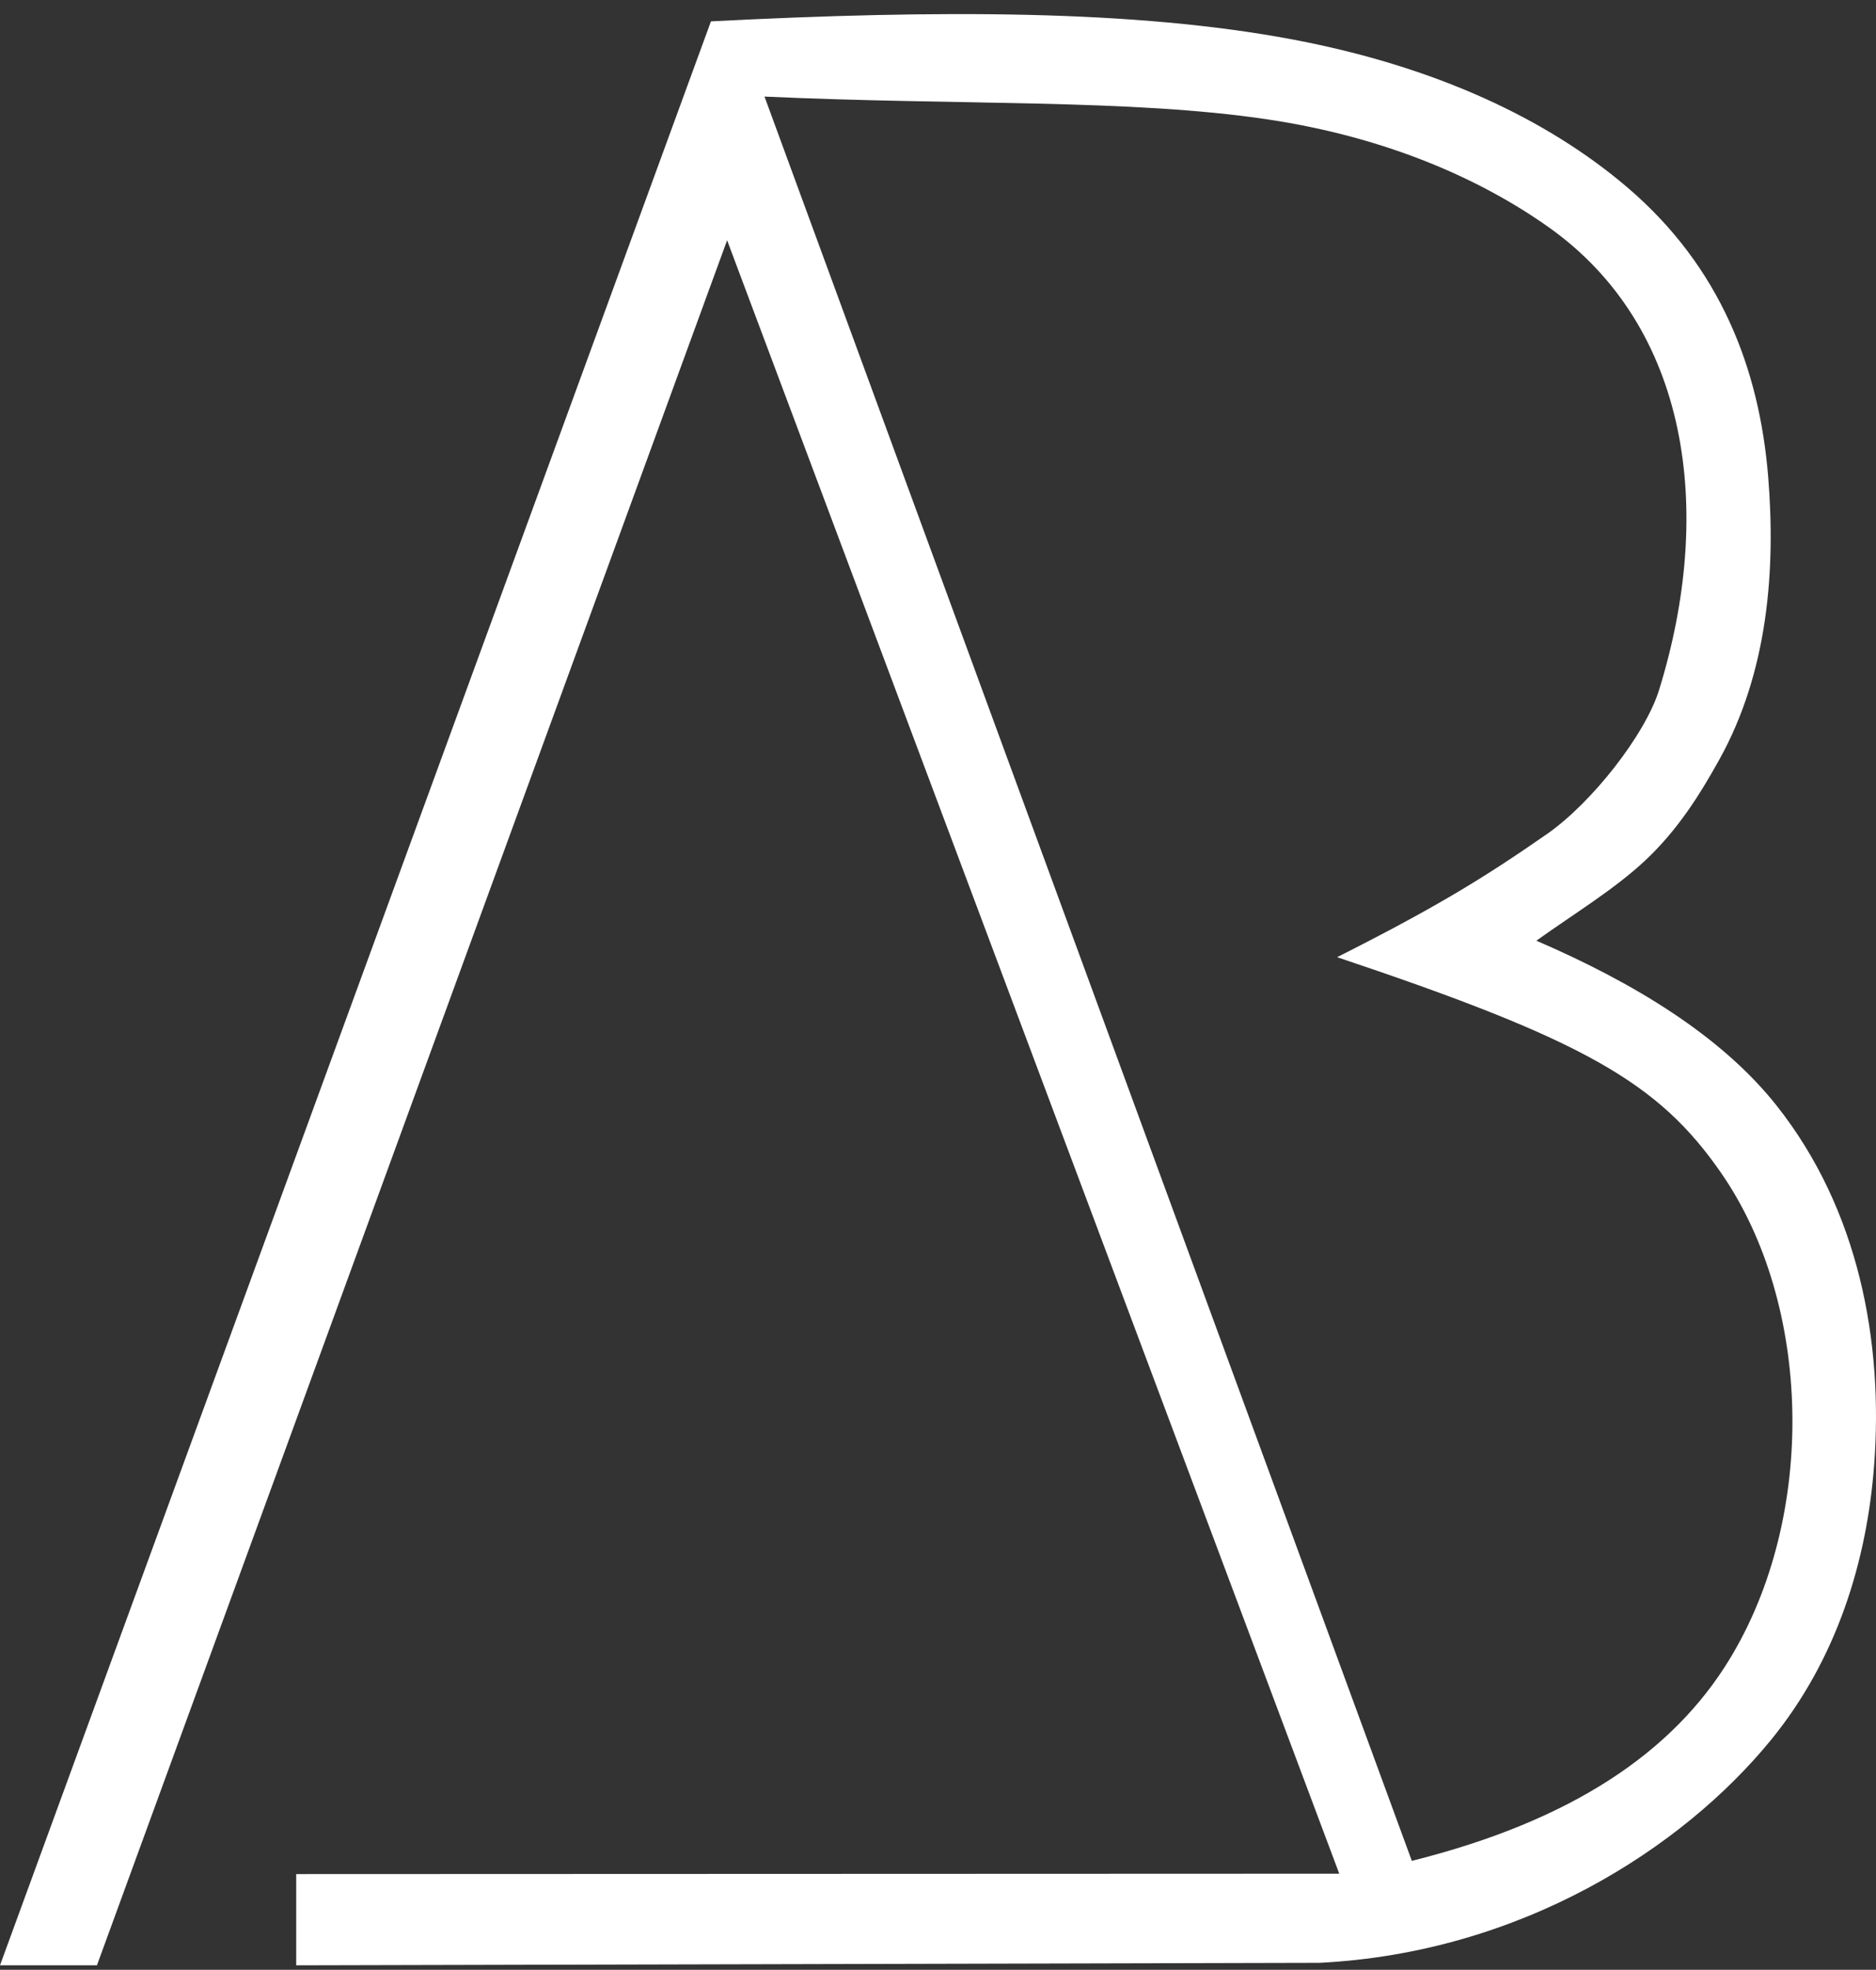 <?xml version="1.0" encoding="UTF-8"?>
<svg xmlns="http://www.w3.org/2000/svg" width="101" height="106" viewBox="0 0 101 106" fill="none">
  <rect x="0" y="0" width="101" height="106" fill="#333333" stroke="none"/>
  <path fill-rule="evenodd" clip-rule="evenodd" d="M95.637 59.479C92.659 55.731 87.959 52.883 82.714 50.621C84.709 49.193 86.918 47.858 88.582 46.297C90.322 44.663 91.496 42.794 92.55 40.902C95.203 36.146 95.599 30.624 95.195 25.658C94.725 19.875 92.636 14.36 87.597 10.07C83.299 6.411 77.304 3.577 69.579 2.122C61.114 0.528 50.585 0.516 38.276 1.149L0 105.757H5.219L39.146 12.929L72.103 100.827L15.947 100.848V105.758L71.042 105.624C81.871 105.077 90.571 99.473 95.344 93.633C98.898 89.283 100.504 84 100.897 78.878C101.408 72.21 100.072 65.064 95.637 59.48V59.479ZM93.109 89.299C90.086 94.248 84.701 97.962 76.01 100.137L41.159 5.197C51.645 5.679 60.855 5.313 68.285 6.431C74.7 7.396 79.77 9.662 83.408 12.249C90.925 17.596 92.322 27.446 89.321 37.129C88.578 39.53 85.696 43.205 83.29 44.878C79.95 47.199 77.388 48.785 71.987 51.508C85.3 55.965 89.295 58.248 92.669 63.129C97.566 70.211 97.83 81.571 93.109 89.298V89.299Z" fill="white"></path>
</svg>

